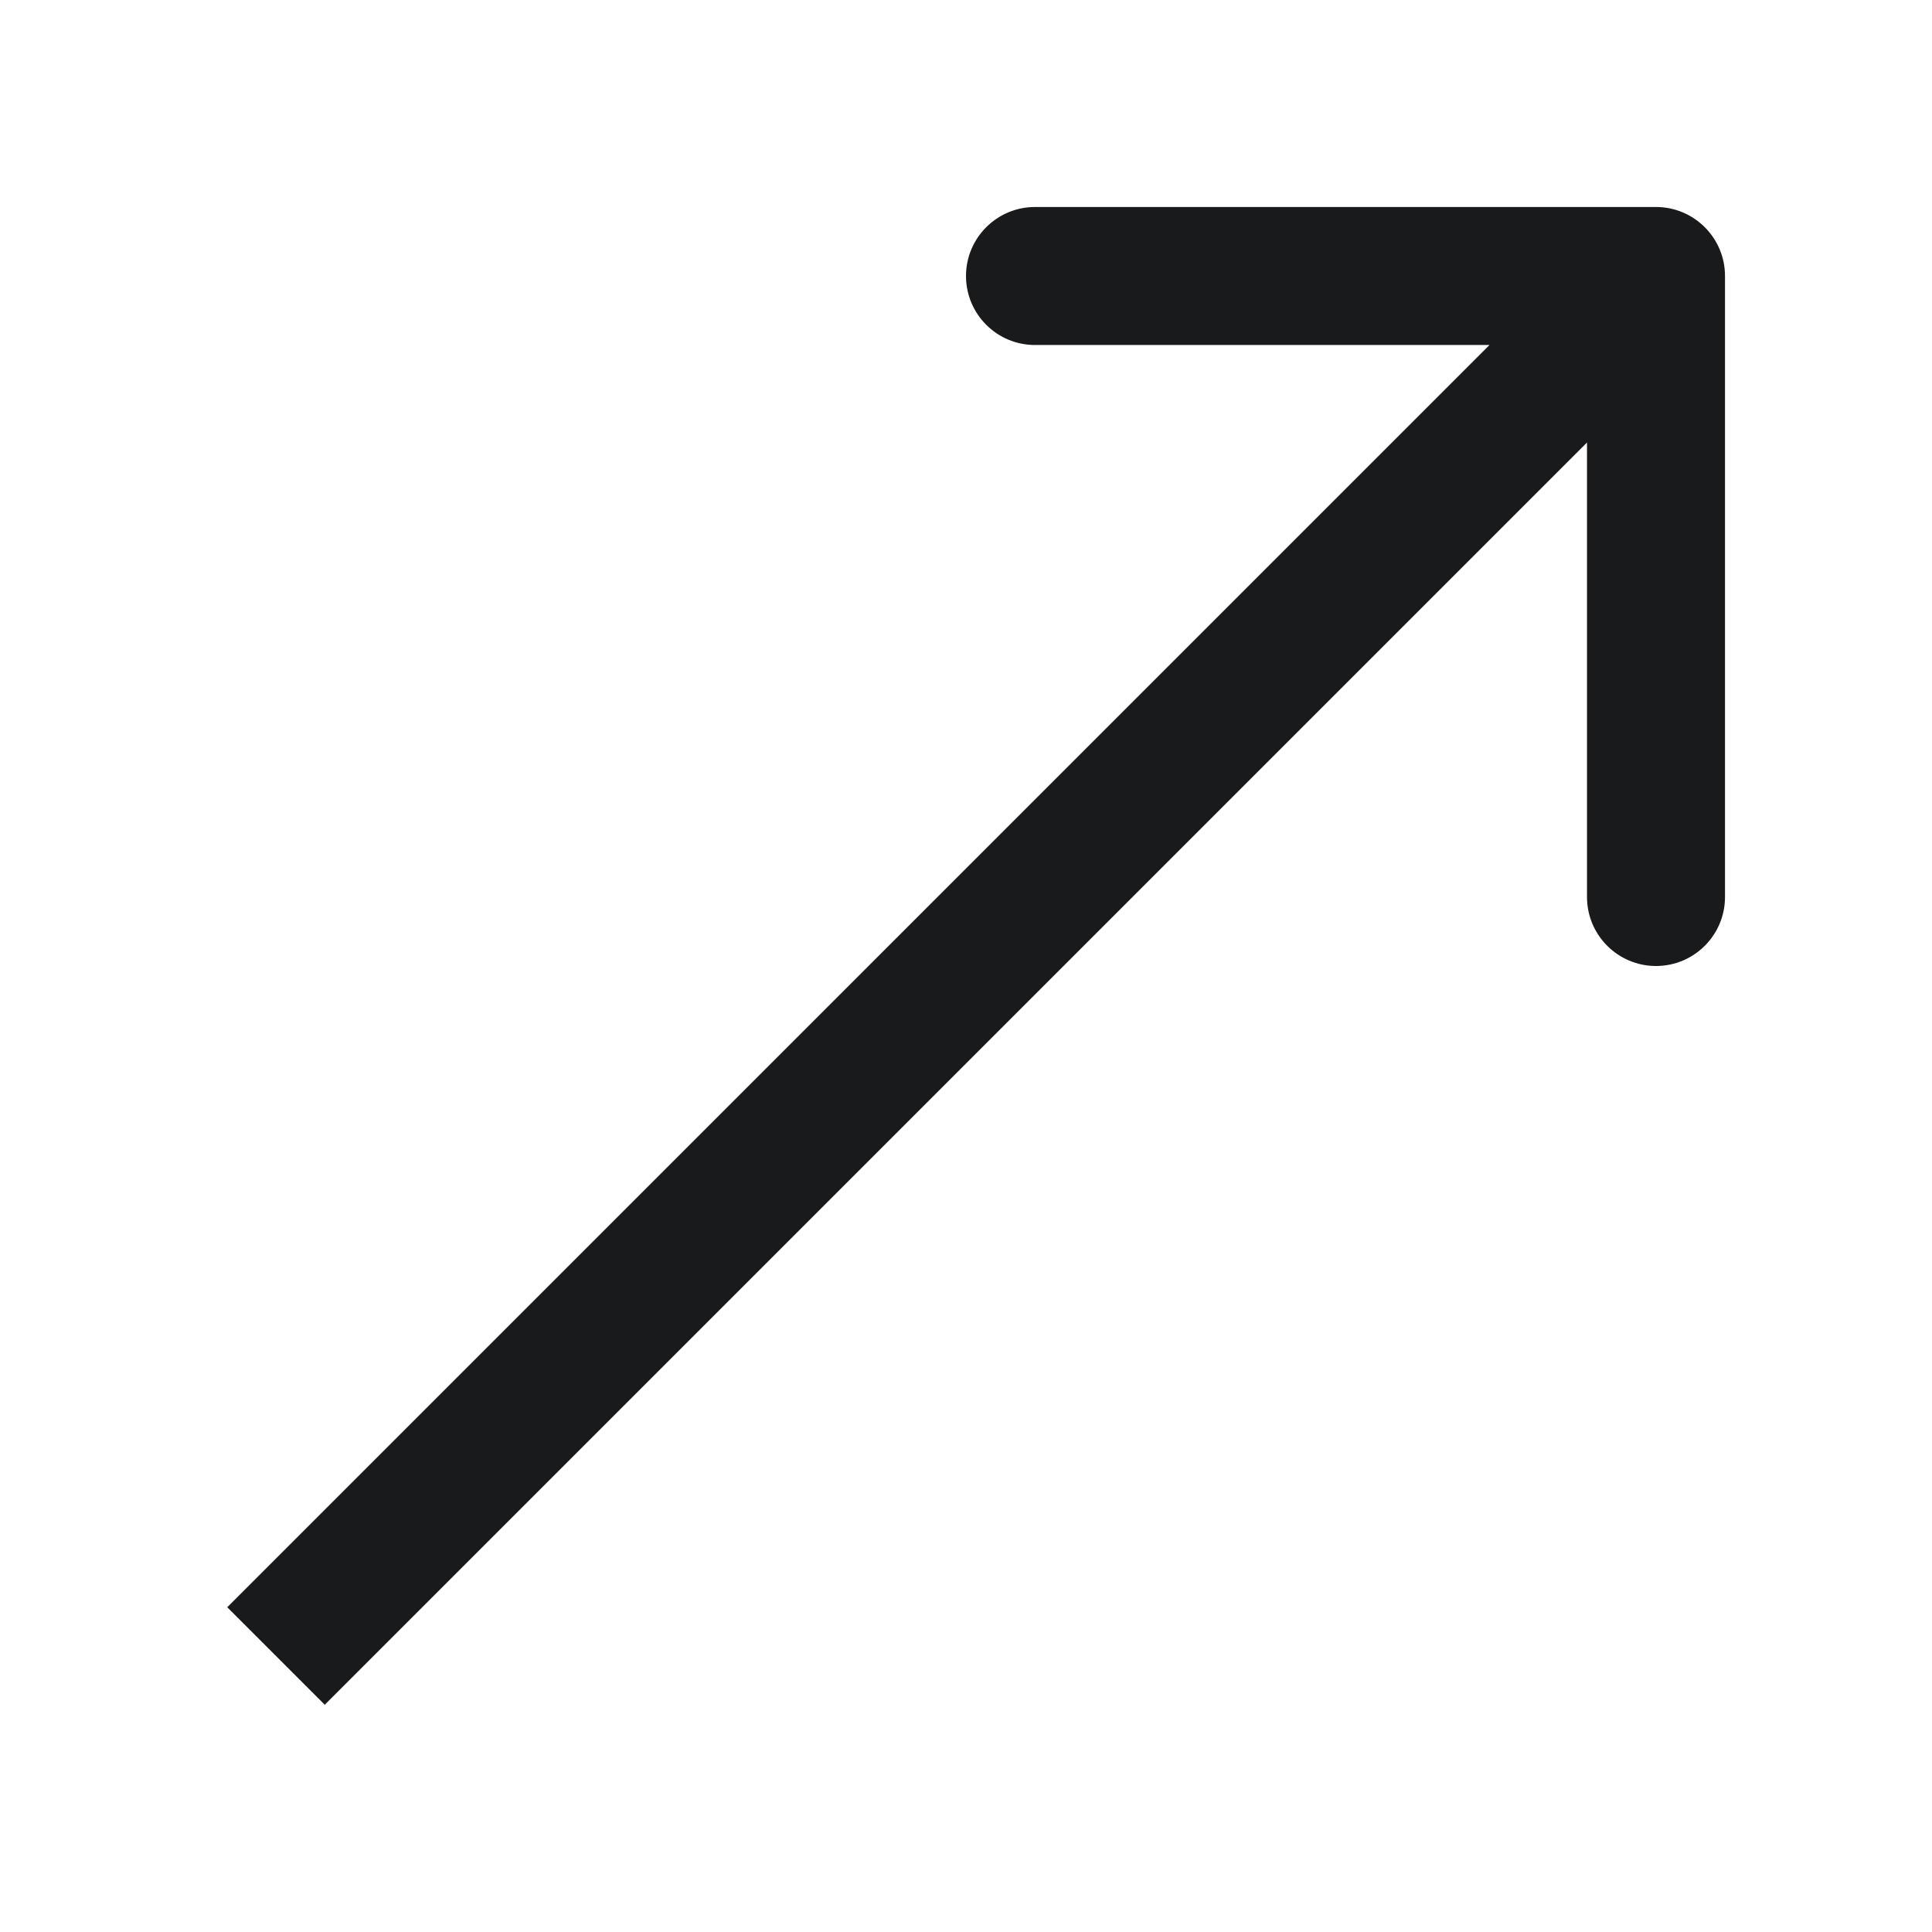 <?xml version="1.0" encoding="UTF-8"?> <svg xmlns="http://www.w3.org/2000/svg" width="21" height="21" viewBox="0 0 21 21" fill="none"> <path d="M18.75 3C18.75 2.586 18.414 2.25 18 2.25H11.25C10.836 2.25 10.5 2.586 10.5 3C10.5 3.414 10.836 3.75 11.25 3.75H17.25V9.75C17.25 10.164 17.586 10.5 18 10.5C18.414 10.5 18.75 10.164 18.75 9.75V3ZM3.53 18.53L18.53 3.53L17.47 2.47L2.47 17.47L3.53 18.53Z" fill="#191A1C"></path> </svg> 